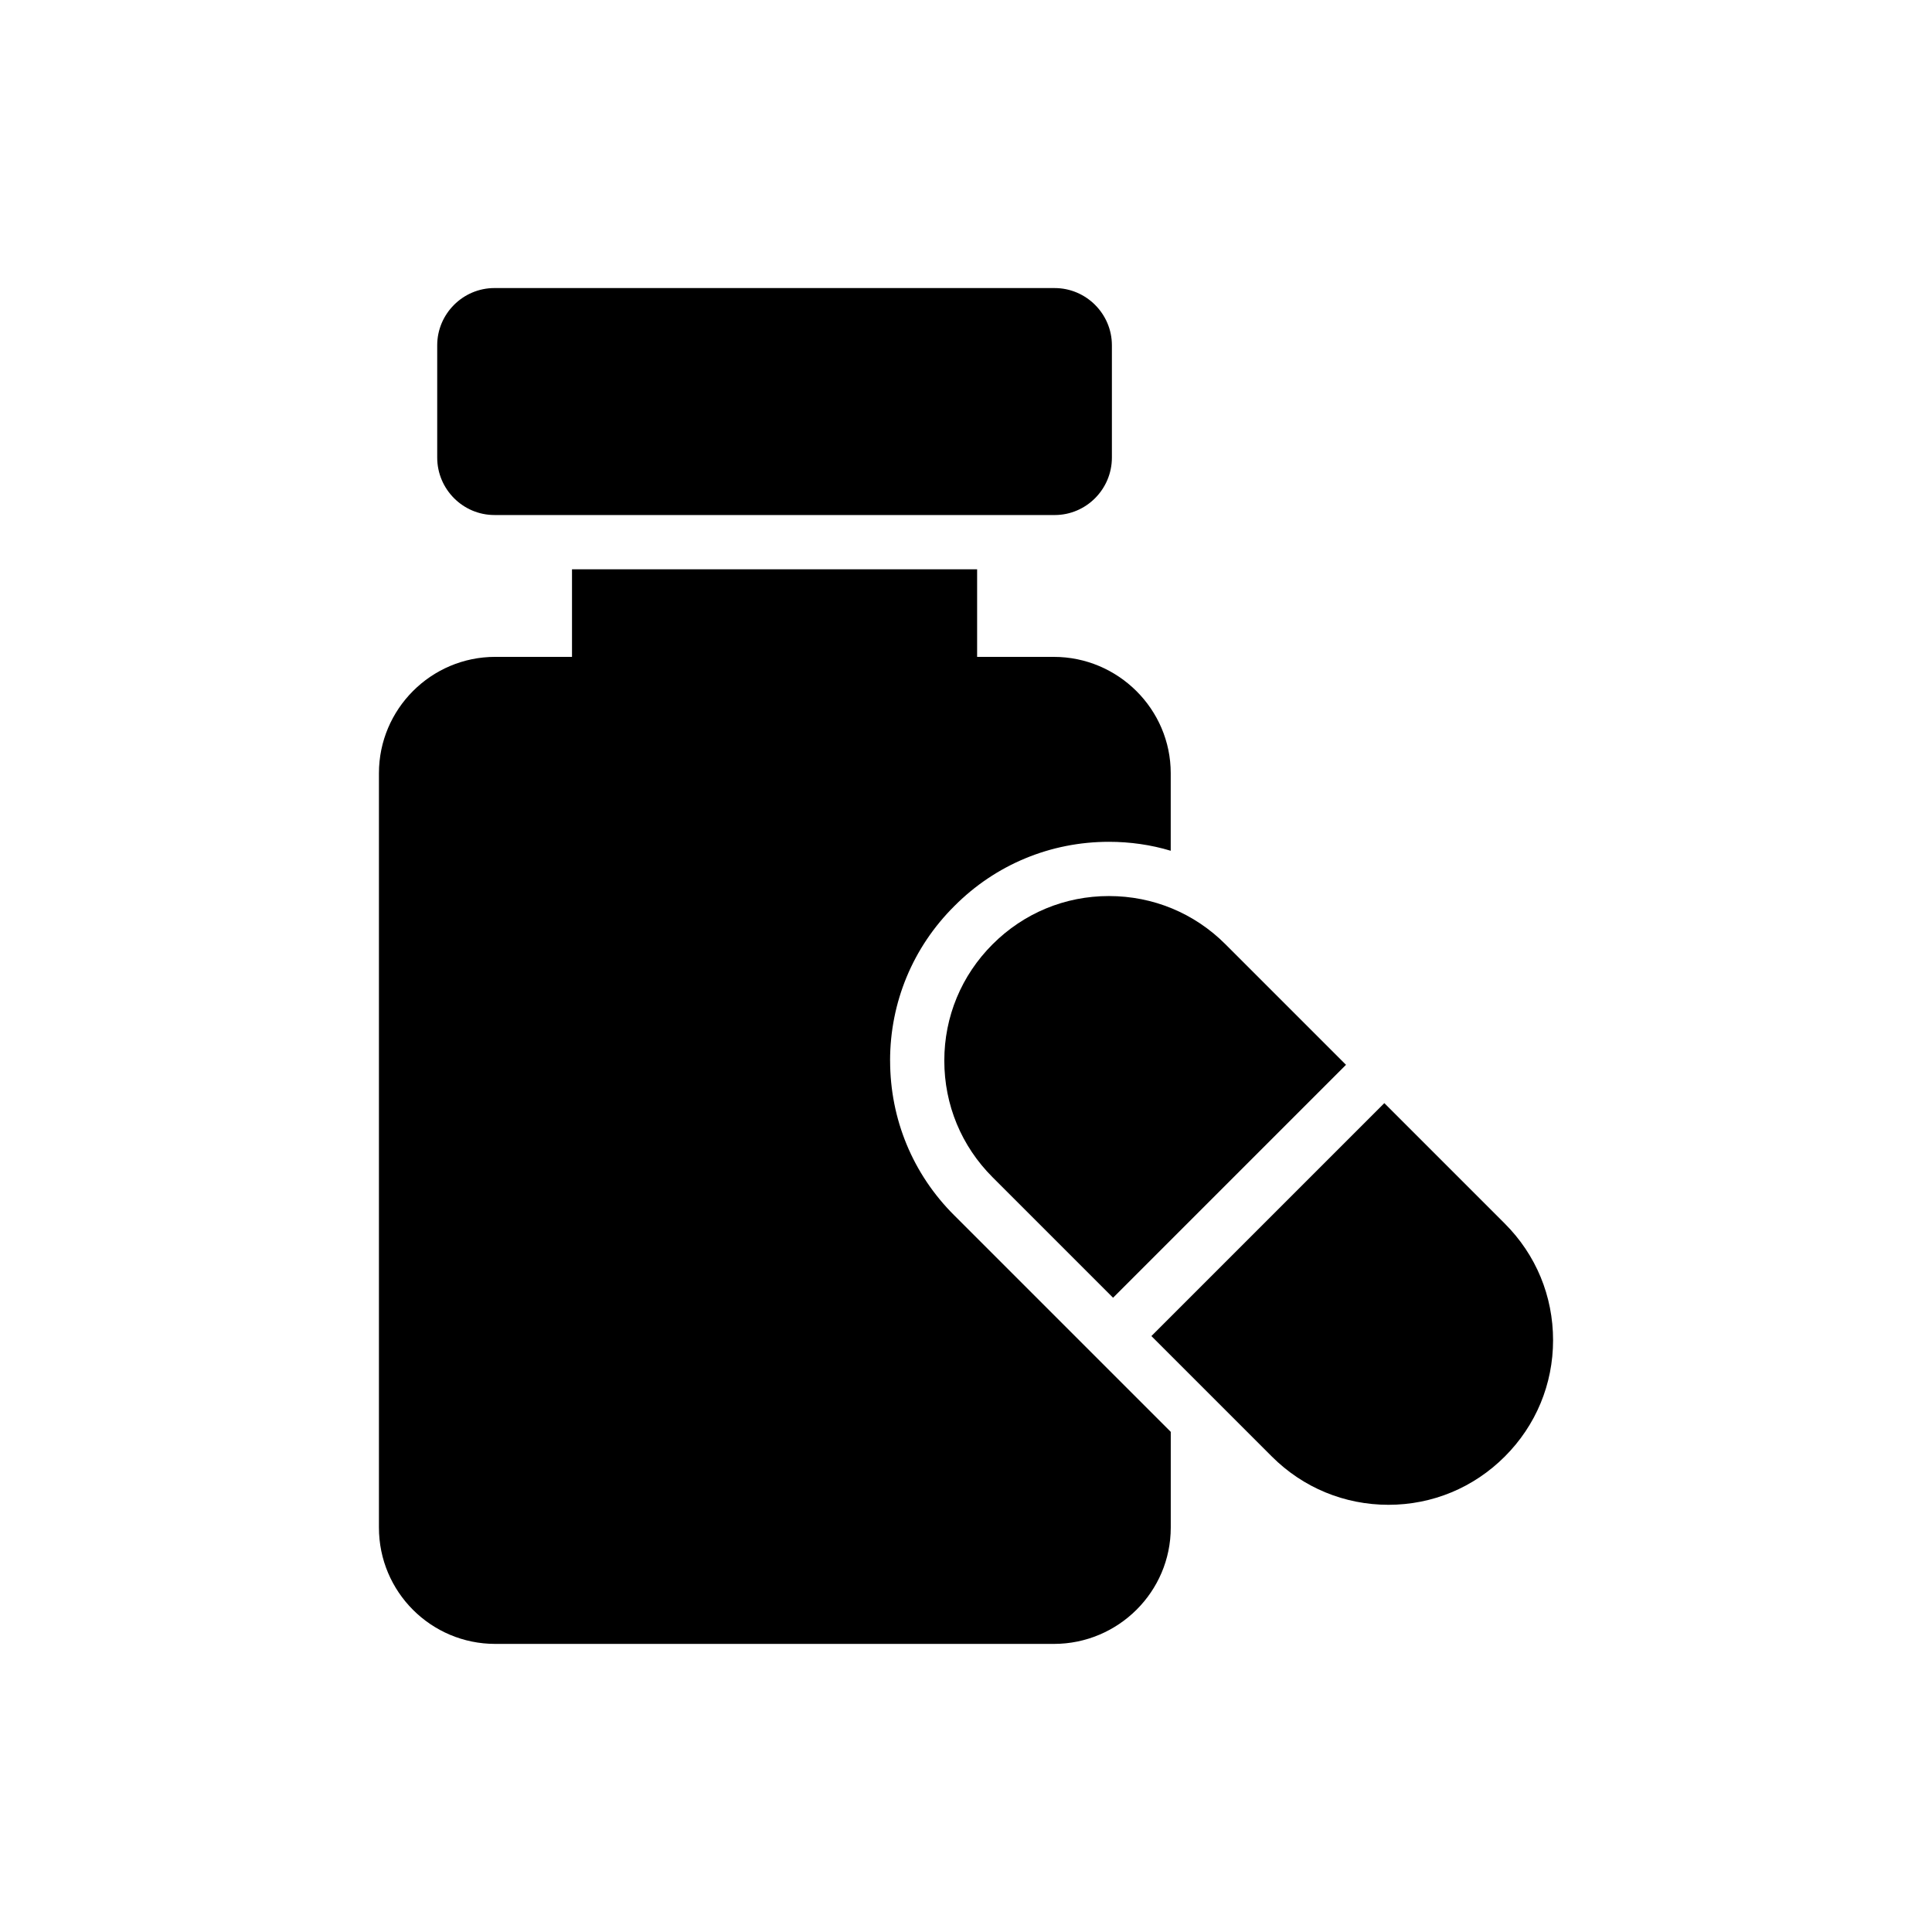 <?xml version="1.0" encoding="UTF-8"?>
<!-- The Best Svg Icon site in the world: iconSvg.co, Visit us! https://iconsvg.co -->
<svg fill="#000000" width="800px" height="800px" version="1.1" viewBox="144 144 512 512" xmlns="http://www.w3.org/2000/svg">
 <g>
  <path d="m379.88 425.08c0-15.449 6.035-30.039 17.031-40.961 10.922-10.996 25.512-17.031 40.961-17.031 5.606 0 11.141 0.789 16.383 2.371v-20.551c0-16.961-13.941-30.828-30.973-30.828h-20.336v-23.215h-107.36v23.211h-20.336c-17.031 0-30.828 13.871-30.828 30.828v199.92c0 17.031 13.797 30.828 30.828 30.828h148.04c17.031 0 30.973-13.797 30.973-30.828v-25.367l-57.348-57.348c-10.992-10.922-17.027-25.508-17.027-41.031z"/>
  <path d="m423.5 280.49c8.336 0 15.164-6.828 15.164-15.234v-29.75c0-8.336-6.828-15.164-15.164-15.164l-148.47-0.004c-8.336 0-15.164 6.828-15.164 15.164v29.75c0 8.406 6.828 15.234 15.164 15.234z"/>
  <path d="m510.86 436.34-61.73 61.73 31.926 31.926c8.266 8.266 19.258 12.793 30.902 12.793 11.641 0 22.562-4.527 30.828-12.793 8.266-8.266 12.793-19.188 12.793-30.828 0-11.715-4.527-22.637-12.793-30.902z"/>
  <path d="m407.04 394.25c-8.262 8.266-12.789 19.188-12.789 30.828 0 11.715 4.527 22.637 12.789 30.902l31.934 31.934 61.73-61.73-31.93-31.93c-8.266-8.266-19.188-12.793-30.902-12.793-11.641-0.004-22.566 4.523-30.832 12.789z"/>
 </g>
</svg>